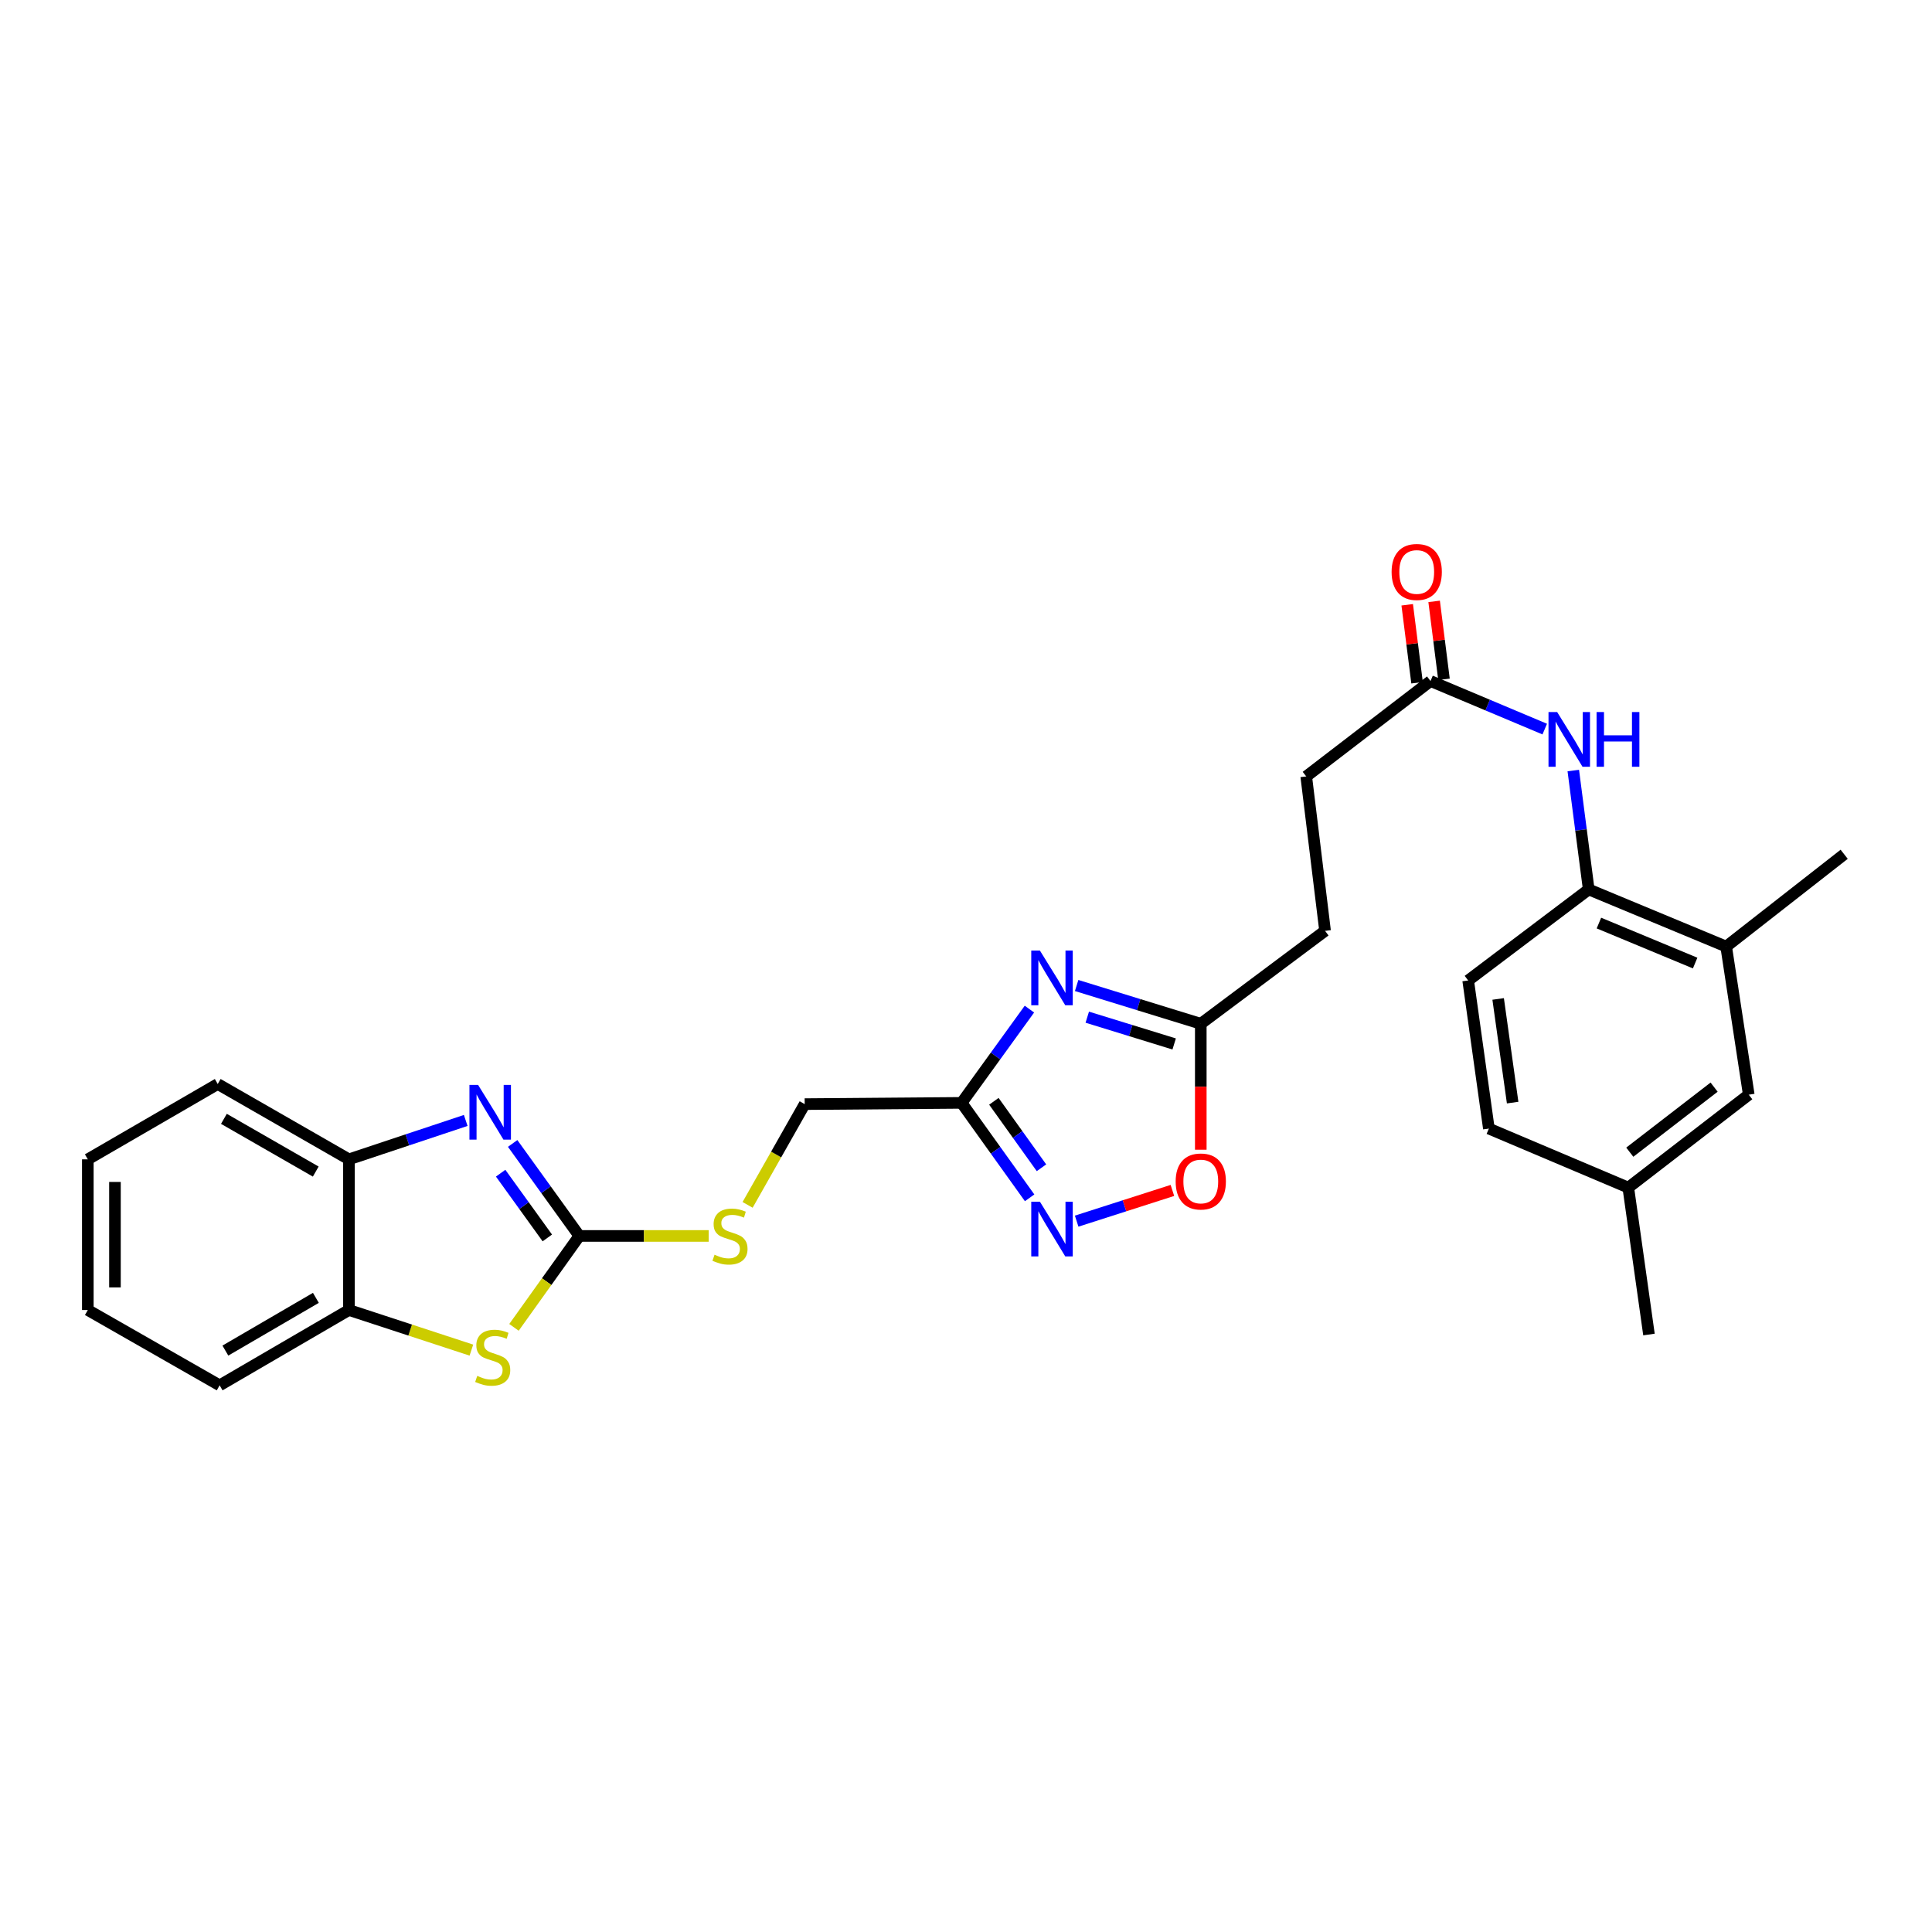 <?xml version='1.0' encoding='iso-8859-1'?>
<svg version='1.1' baseProfile='full'
              xmlns='http://www.w3.org/2000/svg'
                      xmlns:rdkit='http://www.rdkit.org/xml'
                      xmlns:xlink='http://www.w3.org/1999/xlink'
                  xml:space='preserve'
width='1000px' height='1000px' viewBox='0 0 1000 1000'>
<!-- END OF HEADER -->
<rect style='opacity:1.0;fill:#FFFFFF;stroke:none' width='1000' height='1000' x='0' y='0'> </rect>
<path class='bond-0' d='M 299.862,639.721 L 282.607,615.784' style='fill:none;fill-rule:evenodd;stroke:#000000;stroke-width:6px;stroke-linecap:butt;stroke-linejoin:miter;stroke-opacity:1' />
<path class='bond-0' d='M 282.607,615.784 L 265.352,591.846' style='fill:none;fill-rule:evenodd;stroke:#0000FF;stroke-width:6px;stroke-linecap:butt;stroke-linejoin:miter;stroke-opacity:1' />
<path class='bond-0' d='M 283.292,640.753 L 271.213,623.997' style='fill:none;fill-rule:evenodd;stroke:#000000;stroke-width:6px;stroke-linecap:butt;stroke-linejoin:miter;stroke-opacity:1' />
<path class='bond-0' d='M 271.213,623.997 L 259.135,607.24' style='fill:none;fill-rule:evenodd;stroke:#0000FF;stroke-width:6px;stroke-linecap:butt;stroke-linejoin:miter;stroke-opacity:1' />
<path class='bond-3' d='M 299.862,639.721 L 282.948,663.379' style='fill:none;fill-rule:evenodd;stroke:#000000;stroke-width:6px;stroke-linecap:butt;stroke-linejoin:miter;stroke-opacity:1' />
<path class='bond-3' d='M 282.948,663.379 L 266.034,687.037' style='fill:none;fill-rule:evenodd;stroke:#CCCC00;stroke-width:6px;stroke-linecap:butt;stroke-linejoin:miter;stroke-opacity:1' />
<path class='bond-13' d='M 299.862,639.721 L 333.339,639.721' style='fill:none;fill-rule:evenodd;stroke:#000000;stroke-width:6px;stroke-linecap:butt;stroke-linejoin:miter;stroke-opacity:1' />
<path class='bond-13' d='M 333.339,639.721 L 366.815,639.721' style='fill:none;fill-rule:evenodd;stroke:#CCCC00;stroke-width:6px;stroke-linecap:butt;stroke-linejoin:miter;stroke-opacity:1' />
<path class='bond-7' d='M 241.057,579.934 L 210.833,590.004' style='fill:none;fill-rule:evenodd;stroke:#0000FF;stroke-width:6px;stroke-linecap:butt;stroke-linejoin:miter;stroke-opacity:1' />
<path class='bond-7' d='M 210.833,590.004 L 180.61,600.074' style='fill:none;fill-rule:evenodd;stroke:#000000;stroke-width:6px;stroke-linecap:butt;stroke-linejoin:miter;stroke-opacity:1' />
<path class='bond-1' d='M 532.829,522.321 L 515.279,546.583' style='fill:none;fill-rule:evenodd;stroke:#0000FF;stroke-width:6px;stroke-linecap:butt;stroke-linejoin:miter;stroke-opacity:1' />
<path class='bond-1' d='M 515.279,546.583 L 497.729,570.844' style='fill:none;fill-rule:evenodd;stroke:#000000;stroke-width:6px;stroke-linecap:butt;stroke-linejoin:miter;stroke-opacity:1' />
<path class='bond-5' d='M 557.27,510.097 L 589.397,520' style='fill:none;fill-rule:evenodd;stroke:#0000FF;stroke-width:6px;stroke-linecap:butt;stroke-linejoin:miter;stroke-opacity:1' />
<path class='bond-5' d='M 589.397,520 L 621.523,529.902' style='fill:none;fill-rule:evenodd;stroke:#000000;stroke-width:6px;stroke-linecap:butt;stroke-linejoin:miter;stroke-opacity:1' />
<path class='bond-5' d='M 562.771,526.49 L 585.26,533.422' style='fill:none;fill-rule:evenodd;stroke:#0000FF;stroke-width:6px;stroke-linecap:butt;stroke-linejoin:miter;stroke-opacity:1' />
<path class='bond-5' d='M 585.26,533.422 L 607.748,540.354' style='fill:none;fill-rule:evenodd;stroke:#000000;stroke-width:6px;stroke-linecap:butt;stroke-linejoin:miter;stroke-opacity:1' />
<path class='bond-2' d='M 497.729,570.844 L 416.508,571.492' style='fill:none;fill-rule:evenodd;stroke:#000000;stroke-width:6px;stroke-linecap:butt;stroke-linejoin:miter;stroke-opacity:1' />
<path class='bond-4' d='M 497.729,570.844 L 515.331,595.416' style='fill:none;fill-rule:evenodd;stroke:#000000;stroke-width:6px;stroke-linecap:butt;stroke-linejoin:miter;stroke-opacity:1' />
<path class='bond-4' d='M 515.331,595.416 L 532.933,619.987' style='fill:none;fill-rule:evenodd;stroke:#0000FF;stroke-width:6px;stroke-linecap:butt;stroke-linejoin:miter;stroke-opacity:1' />
<path class='bond-4' d='M 514.428,570.036 L 526.749,587.236' style='fill:none;fill-rule:evenodd;stroke:#000000;stroke-width:6px;stroke-linecap:butt;stroke-linejoin:miter;stroke-opacity:1' />
<path class='bond-4' d='M 526.749,587.236 L 539.071,604.436' style='fill:none;fill-rule:evenodd;stroke:#0000FF;stroke-width:6px;stroke-linecap:butt;stroke-linejoin:miter;stroke-opacity:1' />
<path class='bond-8' d='M 243.989,698.818 L 212.299,688.437' style='fill:none;fill-rule:evenodd;stroke:#CCCC00;stroke-width:6px;stroke-linecap:butt;stroke-linejoin:miter;stroke-opacity:1' />
<path class='bond-8' d='M 212.299,688.437 L 180.61,678.057' style='fill:none;fill-rule:evenodd;stroke:#000000;stroke-width:6px;stroke-linecap:butt;stroke-linejoin:miter;stroke-opacity:1' />
<path class='bond-6' d='M 557.278,632.061 L 582.057,624.112' style='fill:none;fill-rule:evenodd;stroke:#0000FF;stroke-width:6px;stroke-linecap:butt;stroke-linejoin:miter;stroke-opacity:1' />
<path class='bond-6' d='M 582.057,624.112 L 606.836,616.163' style='fill:none;fill-rule:evenodd;stroke:#FF0000;stroke-width:6px;stroke-linecap:butt;stroke-linejoin:miter;stroke-opacity:1' />
<path class='bond-18' d='M 621.523,529.902 L 685.851,481.805' style='fill:none;fill-rule:evenodd;stroke:#000000;stroke-width:6px;stroke-linecap:butt;stroke-linejoin:miter;stroke-opacity:1' />
<path class='bond-30' d='M 621.523,529.902 L 621.523,562.497' style='fill:none;fill-rule:evenodd;stroke:#000000;stroke-width:6px;stroke-linecap:butt;stroke-linejoin:miter;stroke-opacity:1' />
<path class='bond-30' d='M 621.523,562.497 L 621.523,595.092' style='fill:none;fill-rule:evenodd;stroke:#FF0000;stroke-width:6px;stroke-linecap:butt;stroke-linejoin:miter;stroke-opacity:1' />
<path class='bond-22' d='M 180.61,600.074 L 112.7,561.083' style='fill:none;fill-rule:evenodd;stroke:#000000;stroke-width:6px;stroke-linecap:butt;stroke-linejoin:miter;stroke-opacity:1' />
<path class='bond-22' d='M 163.43,606.406 L 115.893,579.112' style='fill:none;fill-rule:evenodd;stroke:#000000;stroke-width:6px;stroke-linecap:butt;stroke-linejoin:miter;stroke-opacity:1' />
<path class='bond-28' d='M 180.61,600.074 L 180.61,678.057' style='fill:none;fill-rule:evenodd;stroke:#000000;stroke-width:6px;stroke-linecap:butt;stroke-linejoin:miter;stroke-opacity:1' />
<path class='bond-23' d='M 180.61,678.057 L 113.684,717.048' style='fill:none;fill-rule:evenodd;stroke:#000000;stroke-width:6px;stroke-linecap:butt;stroke-linejoin:miter;stroke-opacity:1' />
<path class='bond-23' d='M 163.5,671.77 L 116.652,699.064' style='fill:none;fill-rule:evenodd;stroke:#000000;stroke-width:6px;stroke-linecap:butt;stroke-linejoin:miter;stroke-opacity:1' />
<path class='bond-9' d='M 799.555,377.377 L 769.998,364.939' style='fill:none;fill-rule:evenodd;stroke:#0000FF;stroke-width:6px;stroke-linecap:butt;stroke-linejoin:miter;stroke-opacity:1' />
<path class='bond-9' d='M 769.998,364.939 L 740.44,352.502' style='fill:none;fill-rule:evenodd;stroke:#000000;stroke-width:6px;stroke-linecap:butt;stroke-linejoin:miter;stroke-opacity:1' />
<path class='bond-10' d='M 814.334,398.833 L 818.325,429.602' style='fill:none;fill-rule:evenodd;stroke:#0000FF;stroke-width:6px;stroke-linecap:butt;stroke-linejoin:miter;stroke-opacity:1' />
<path class='bond-10' d='M 818.325,429.602 L 822.317,460.37' style='fill:none;fill-rule:evenodd;stroke:#000000;stroke-width:6px;stroke-linecap:butt;stroke-linejoin:miter;stroke-opacity:1' />
<path class='bond-12' d='M 822.317,460.37 L 893.464,489.943' style='fill:none;fill-rule:evenodd;stroke:#000000;stroke-width:6px;stroke-linecap:butt;stroke-linejoin:miter;stroke-opacity:1' />
<path class='bond-12' d='M 827.598,477.776 L 877.401,498.477' style='fill:none;fill-rule:evenodd;stroke:#000000;stroke-width:6px;stroke-linecap:butt;stroke-linejoin:miter;stroke-opacity:1' />
<path class='bond-17' d='M 822.317,460.37 L 759.924,507.492' style='fill:none;fill-rule:evenodd;stroke:#000000;stroke-width:6px;stroke-linecap:butt;stroke-linejoin:miter;stroke-opacity:1' />
<path class='bond-11' d='M 740.44,352.502 L 676.105,401.879' style='fill:none;fill-rule:evenodd;stroke:#000000;stroke-width:6px;stroke-linecap:butt;stroke-linejoin:miter;stroke-opacity:1' />
<path class='bond-15' d='M 747.407,351.621 L 744.857,331.447' style='fill:none;fill-rule:evenodd;stroke:#000000;stroke-width:6px;stroke-linecap:butt;stroke-linejoin:miter;stroke-opacity:1' />
<path class='bond-15' d='M 744.857,331.447 L 742.306,311.273' style='fill:none;fill-rule:evenodd;stroke:#FF0000;stroke-width:6px;stroke-linecap:butt;stroke-linejoin:miter;stroke-opacity:1' />
<path class='bond-15' d='M 733.473,353.383 L 730.922,333.209' style='fill:none;fill-rule:evenodd;stroke:#000000;stroke-width:6px;stroke-linecap:butt;stroke-linejoin:miter;stroke-opacity:1' />
<path class='bond-15' d='M 730.922,333.209 L 728.372,313.035' style='fill:none;fill-rule:evenodd;stroke:#FF0000;stroke-width:6px;stroke-linecap:butt;stroke-linejoin:miter;stroke-opacity:1' />
<path class='bond-14' d='M 893.464,489.943 L 905.153,566.607' style='fill:none;fill-rule:evenodd;stroke:#000000;stroke-width:6px;stroke-linecap:butt;stroke-linejoin:miter;stroke-opacity:1' />
<path class='bond-24' d='M 893.464,489.943 L 954.545,442.174' style='fill:none;fill-rule:evenodd;stroke:#000000;stroke-width:6px;stroke-linecap:butt;stroke-linejoin:miter;stroke-opacity:1' />
<path class='bond-16' d='M 386.957,623.641 L 401.733,597.566' style='fill:none;fill-rule:evenodd;stroke:#CCCC00;stroke-width:6px;stroke-linecap:butt;stroke-linejoin:miter;stroke-opacity:1' />
<path class='bond-16' d='M 401.733,597.566 L 416.508,571.492' style='fill:none;fill-rule:evenodd;stroke:#000000;stroke-width:6px;stroke-linecap:butt;stroke-linejoin:miter;stroke-opacity:1' />
<path class='bond-31' d='M 905.153,566.607 L 842.799,614.705' style='fill:none;fill-rule:evenodd;stroke:#000000;stroke-width:6px;stroke-linecap:butt;stroke-linejoin:miter;stroke-opacity:1' />
<path class='bond-31' d='M 887.221,562.701 L 843.574,596.369' style='fill:none;fill-rule:evenodd;stroke:#000000;stroke-width:6px;stroke-linecap:butt;stroke-linejoin:miter;stroke-opacity:1' />
<path class='bond-21' d='M 759.924,507.492 L 770.638,584.148' style='fill:none;fill-rule:evenodd;stroke:#000000;stroke-width:6px;stroke-linecap:butt;stroke-linejoin:miter;stroke-opacity:1' />
<path class='bond-21' d='M 775.441,517.047 L 782.941,570.706' style='fill:none;fill-rule:evenodd;stroke:#000000;stroke-width:6px;stroke-linecap:butt;stroke-linejoin:miter;stroke-opacity:1' />
<path class='bond-19' d='M 685.851,481.805 L 676.105,401.879' style='fill:none;fill-rule:evenodd;stroke:#000000;stroke-width:6px;stroke-linecap:butt;stroke-linejoin:miter;stroke-opacity:1' />
<path class='bond-20' d='M 842.799,614.705 L 770.638,584.148' style='fill:none;fill-rule:evenodd;stroke:#000000;stroke-width:6px;stroke-linecap:butt;stroke-linejoin:miter;stroke-opacity:1' />
<path class='bond-25' d='M 842.799,614.705 L 853.505,690.745' style='fill:none;fill-rule:evenodd;stroke:#000000;stroke-width:6px;stroke-linecap:butt;stroke-linejoin:miter;stroke-opacity:1' />
<path class='bond-26' d='M 112.7,561.083 L 45.455,600.074' style='fill:none;fill-rule:evenodd;stroke:#000000;stroke-width:6px;stroke-linecap:butt;stroke-linejoin:miter;stroke-opacity:1' />
<path class='bond-27' d='M 113.684,717.048 L 45.455,678.057' style='fill:none;fill-rule:evenodd;stroke:#000000;stroke-width:6px;stroke-linecap:butt;stroke-linejoin:miter;stroke-opacity:1' />
<path class='bond-29' d='M 45.455,600.074 L 45.455,678.057' style='fill:none;fill-rule:evenodd;stroke:#000000;stroke-width:6px;stroke-linecap:butt;stroke-linejoin:miter;stroke-opacity:1' />
<path class='bond-29' d='M 59.5,611.772 L 59.5,666.36' style='fill:none;fill-rule:evenodd;stroke:#000000;stroke-width:6px;stroke-linecap:butt;stroke-linejoin:miter;stroke-opacity:1' />
<path  class='atom-1' d='M 247.463 561.553
L 256.743 576.553
Q 257.663 578.033, 259.143 580.713
Q 260.623 583.393, 260.703 583.553
L 260.703 561.553
L 264.463 561.553
L 264.463 589.873
L 260.583 589.873
L 250.623 573.473
Q 249.463 571.553, 248.223 569.353
Q 247.023 567.153, 246.663 566.473
L 246.663 589.873
L 242.983 589.873
L 242.983 561.553
L 247.463 561.553
' fill='#0000FF'/>
<path  class='atom-2' d='M 538.256 492.006
L 547.536 507.006
Q 548.456 508.486, 549.936 511.166
Q 551.416 513.846, 551.496 514.006
L 551.496 492.006
L 555.256 492.006
L 555.256 520.326
L 551.376 520.326
L 541.416 503.926
Q 540.256 502.006, 539.016 499.806
Q 537.816 497.606, 537.456 496.926
L 537.456 520.326
L 533.776 520.326
L 533.776 492.006
L 538.256 492.006
' fill='#0000FF'/>
<path  class='atom-4' d='M 247.026 712.153
Q 247.346 712.273, 248.666 712.833
Q 249.986 713.393, 251.426 713.753
Q 252.906 714.073, 254.346 714.073
Q 257.026 714.073, 258.586 712.793
Q 260.146 711.473, 260.146 709.193
Q 260.146 707.633, 259.346 706.673
Q 258.586 705.713, 257.386 705.193
Q 256.186 704.673, 254.186 704.073
Q 251.666 703.313, 250.146 702.593
Q 248.666 701.873, 247.586 700.353
Q 246.546 698.833, 246.546 696.273
Q 246.546 692.713, 248.946 690.513
Q 251.386 688.313, 256.186 688.313
Q 259.466 688.313, 263.186 689.873
L 262.266 692.953
Q 258.866 691.553, 256.306 691.553
Q 253.546 691.553, 252.026 692.713
Q 250.506 693.833, 250.546 695.793
Q 250.546 697.313, 251.306 698.233
Q 252.106 699.153, 253.226 699.673
Q 254.386 700.193, 256.306 700.793
Q 258.866 701.593, 260.386 702.393
Q 261.906 703.193, 262.986 704.833
Q 264.106 706.433, 264.106 709.193
Q 264.106 713.113, 261.466 715.233
Q 258.866 717.313, 254.506 717.313
Q 251.986 717.313, 250.066 716.753
Q 248.186 716.233, 245.946 715.313
L 247.026 712.153
' fill='#CCCC00'/>
<path  class='atom-5' d='M 538.256 621.995
L 547.536 636.995
Q 548.456 638.475, 549.936 641.155
Q 551.416 643.835, 551.496 643.995
L 551.496 621.995
L 555.256 621.995
L 555.256 650.315
L 551.376 650.315
L 541.416 633.915
Q 540.256 631.995, 539.016 629.795
Q 537.816 627.595, 537.456 626.915
L 537.456 650.315
L 533.776 650.315
L 533.776 621.995
L 538.256 621.995
' fill='#0000FF'/>
<path  class='atom-7' d='M 608.523 611.531
Q 608.523 604.731, 611.883 600.931
Q 615.243 597.131, 621.523 597.131
Q 627.803 597.131, 631.163 600.931
Q 634.523 604.731, 634.523 611.531
Q 634.523 618.411, 631.123 622.331
Q 627.723 626.211, 621.523 626.211
Q 615.283 626.211, 611.883 622.331
Q 608.523 618.451, 608.523 611.531
M 621.523 623.011
Q 625.843 623.011, 628.163 620.131
Q 630.523 617.211, 630.523 611.531
Q 630.523 605.971, 628.163 603.171
Q 625.843 600.331, 621.523 600.331
Q 617.203 600.331, 614.843 603.131
Q 612.523 605.931, 612.523 611.531
Q 612.523 617.251, 614.843 620.131
Q 617.203 623.011, 621.523 623.011
' fill='#FF0000'/>
<path  class='atom-10' d='M 805.983 368.555
L 815.263 383.555
Q 816.183 385.035, 817.663 387.715
Q 819.143 390.395, 819.223 390.555
L 819.223 368.555
L 822.983 368.555
L 822.983 396.875
L 819.103 396.875
L 809.143 380.475
Q 807.983 378.555, 806.743 376.355
Q 805.543 374.155, 805.183 373.475
L 805.183 396.875
L 801.503 396.875
L 801.503 368.555
L 805.983 368.555
' fill='#0000FF'/>
<path  class='atom-10' d='M 826.383 368.555
L 830.223 368.555
L 830.223 380.595
L 844.703 380.595
L 844.703 368.555
L 848.543 368.555
L 848.543 396.875
L 844.703 396.875
L 844.703 383.795
L 830.223 383.795
L 830.223 396.875
L 826.383 396.875
L 826.383 368.555
' fill='#0000FF'/>
<path  class='atom-14' d='M 369.845 649.441
Q 370.165 649.561, 371.485 650.121
Q 372.805 650.681, 374.245 651.041
Q 375.725 651.361, 377.165 651.361
Q 379.845 651.361, 381.405 650.081
Q 382.965 648.761, 382.965 646.481
Q 382.965 644.921, 382.165 643.961
Q 381.405 643.001, 380.205 642.481
Q 379.005 641.961, 377.005 641.361
Q 374.485 640.601, 372.965 639.881
Q 371.485 639.161, 370.405 637.641
Q 369.365 636.121, 369.365 633.561
Q 369.365 630.001, 371.765 627.801
Q 374.205 625.601, 379.005 625.601
Q 382.285 625.601, 386.005 627.161
L 385.085 630.241
Q 381.685 628.841, 379.125 628.841
Q 376.365 628.841, 374.845 630.001
Q 373.325 631.121, 373.365 633.081
Q 373.365 634.601, 374.125 635.521
Q 374.925 636.441, 376.045 636.961
Q 377.205 637.481, 379.125 638.081
Q 381.685 638.881, 383.205 639.681
Q 384.725 640.481, 385.805 642.121
Q 386.925 643.721, 386.925 646.481
Q 386.925 650.401, 384.285 652.521
Q 381.685 654.601, 377.325 654.601
Q 374.805 654.601, 372.885 654.041
Q 371.005 653.521, 368.765 652.601
L 369.845 649.441
' fill='#CCCC00'/>
<path  class='atom-16' d='M 720.293 296.05
Q 720.293 289.25, 723.653 285.45
Q 727.013 281.65, 733.293 281.65
Q 739.573 281.65, 742.933 285.45
Q 746.293 289.25, 746.293 296.05
Q 746.293 302.93, 742.893 306.85
Q 739.493 310.73, 733.293 310.73
Q 727.053 310.73, 723.653 306.85
Q 720.293 302.97, 720.293 296.05
M 733.293 307.53
Q 737.613 307.53, 739.933 304.65
Q 742.293 301.73, 742.293 296.05
Q 742.293 290.49, 739.933 287.69
Q 737.613 284.85, 733.293 284.85
Q 728.973 284.85, 726.613 287.65
Q 724.293 290.45, 724.293 296.05
Q 724.293 301.77, 726.613 304.65
Q 728.973 307.53, 733.293 307.53
' fill='#FF0000'/>
</svg>
